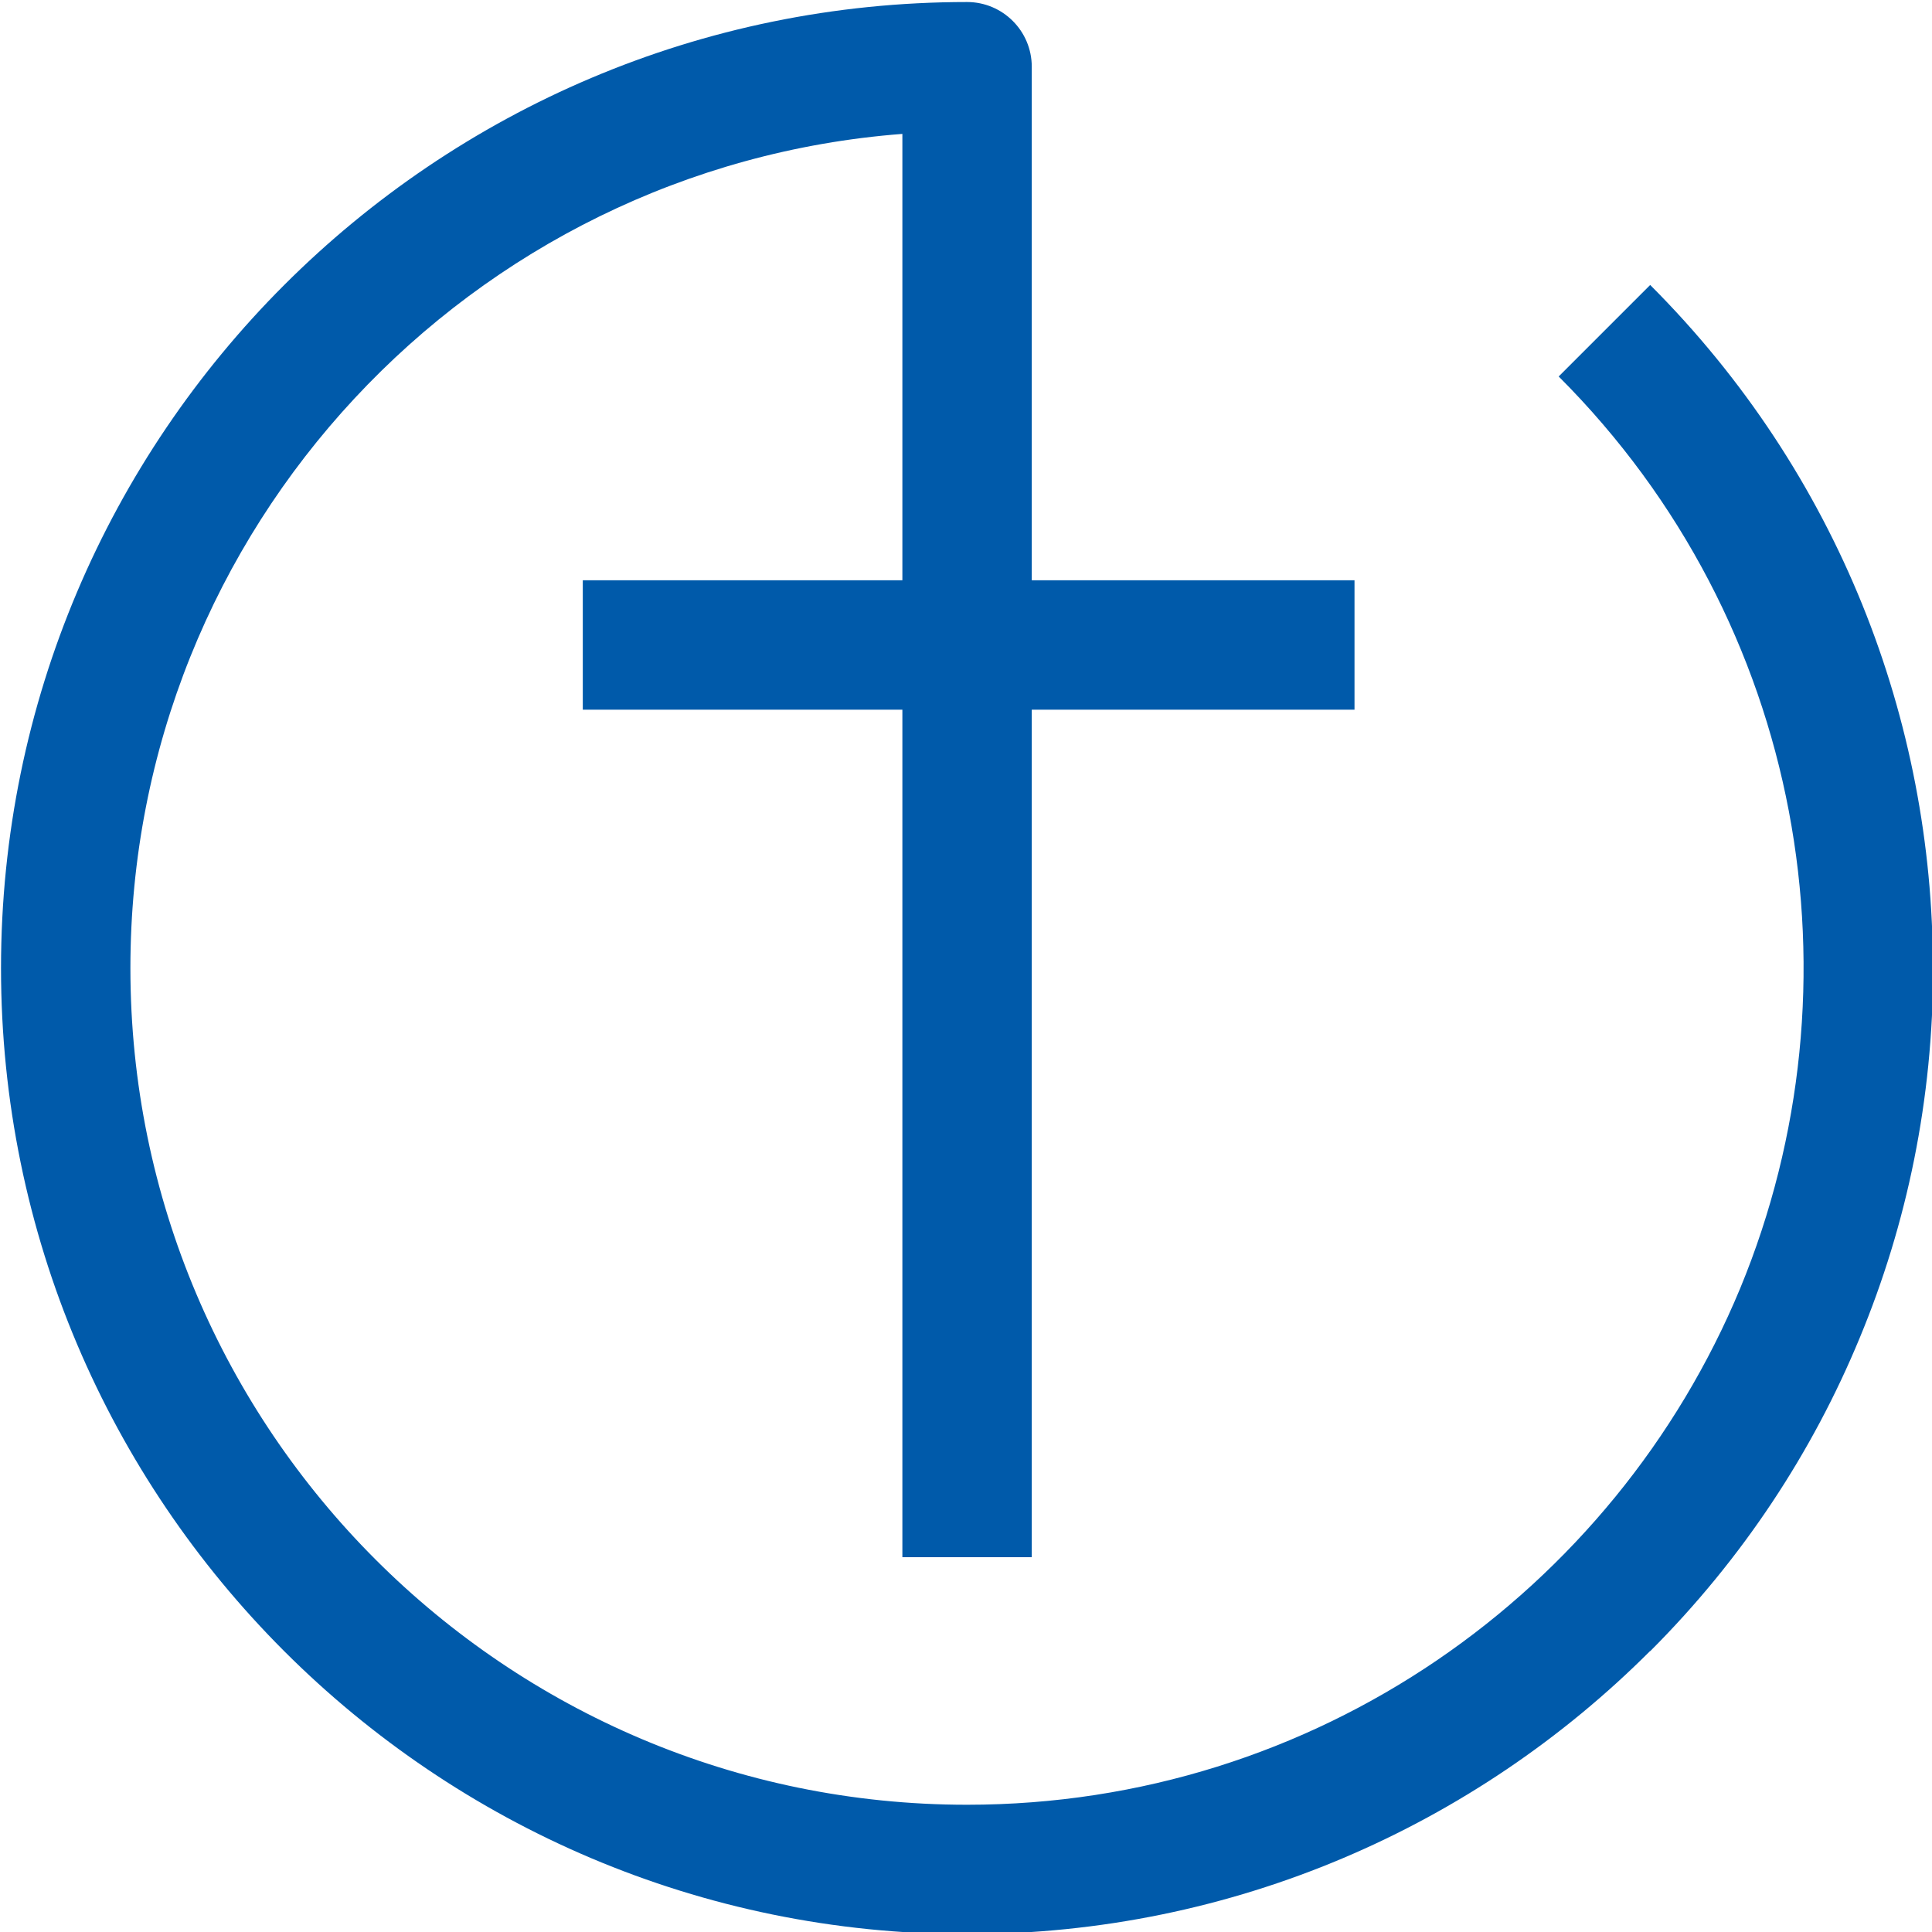 <?xml version="1.0" encoding="UTF-8" standalone="no"?>
<!DOCTYPE svg PUBLIC "-//W3C//DTD SVG 1.1//EN" "http://www.w3.org/Graphics/SVG/1.1/DTD/svg11.dtd">
<svg width="100%" height="100%" viewBox="0 0 713 713" version="1.1" xmlns="http://www.w3.org/2000/svg" xmlns:xlink="http://www.w3.org/1999/xlink" xml:space="preserve" xmlns:serif="http://www.serif.com/" style="fill-rule:evenodd;clip-rule:evenodd;stroke-linejoin:round;stroke-miterlimit:2;">
    <g transform="matrix(1.91,0,0,1.91,-2079.31,-4137.84)">
        <path d="M1263,2278.53L1201.25,2278.53L1201.25,2303.53L1263,2303.53L1263,2467.29L1288,2467.29L1288,2303.53L1350.36,2303.53L1350.36,2278.53L1288,2278.53L1288,2179.3C1288,2172.4 1282.4,2166.8 1275.5,2166.8C1172.48,2166.8 1088.84,2250.44 1088.84,2353.46C1088.84,2456.48 1172.48,2540.12 1275.5,2540.12C1327.01,2540.12 1373.68,2519.21 1407.46,2485.43L1407.49,2485.45C1425.38,2467.56 1438.88,2446.93 1447.98,2424.9C1457.12,2402.9 1462.16,2378.76 1462.16,2353.46L1462.12,2353.46C1462.12,2305.68 1443.91,2257.89 1407.49,2221.47L1389.81,2239.15C1437.41,2286.74 1449.1,2356.74 1424.88,2415.34C1400.57,2473.9 1342.81,2515.12 1275.5,2515.12C1186.28,2515.12 1113.84,2442.68 1113.84,2353.46C1113.84,2268.44 1179.61,2198.67 1263,2192.28L1263,2278.53Z" style="fill:rgb(0,90,170);"/>
    </g>
</svg>

